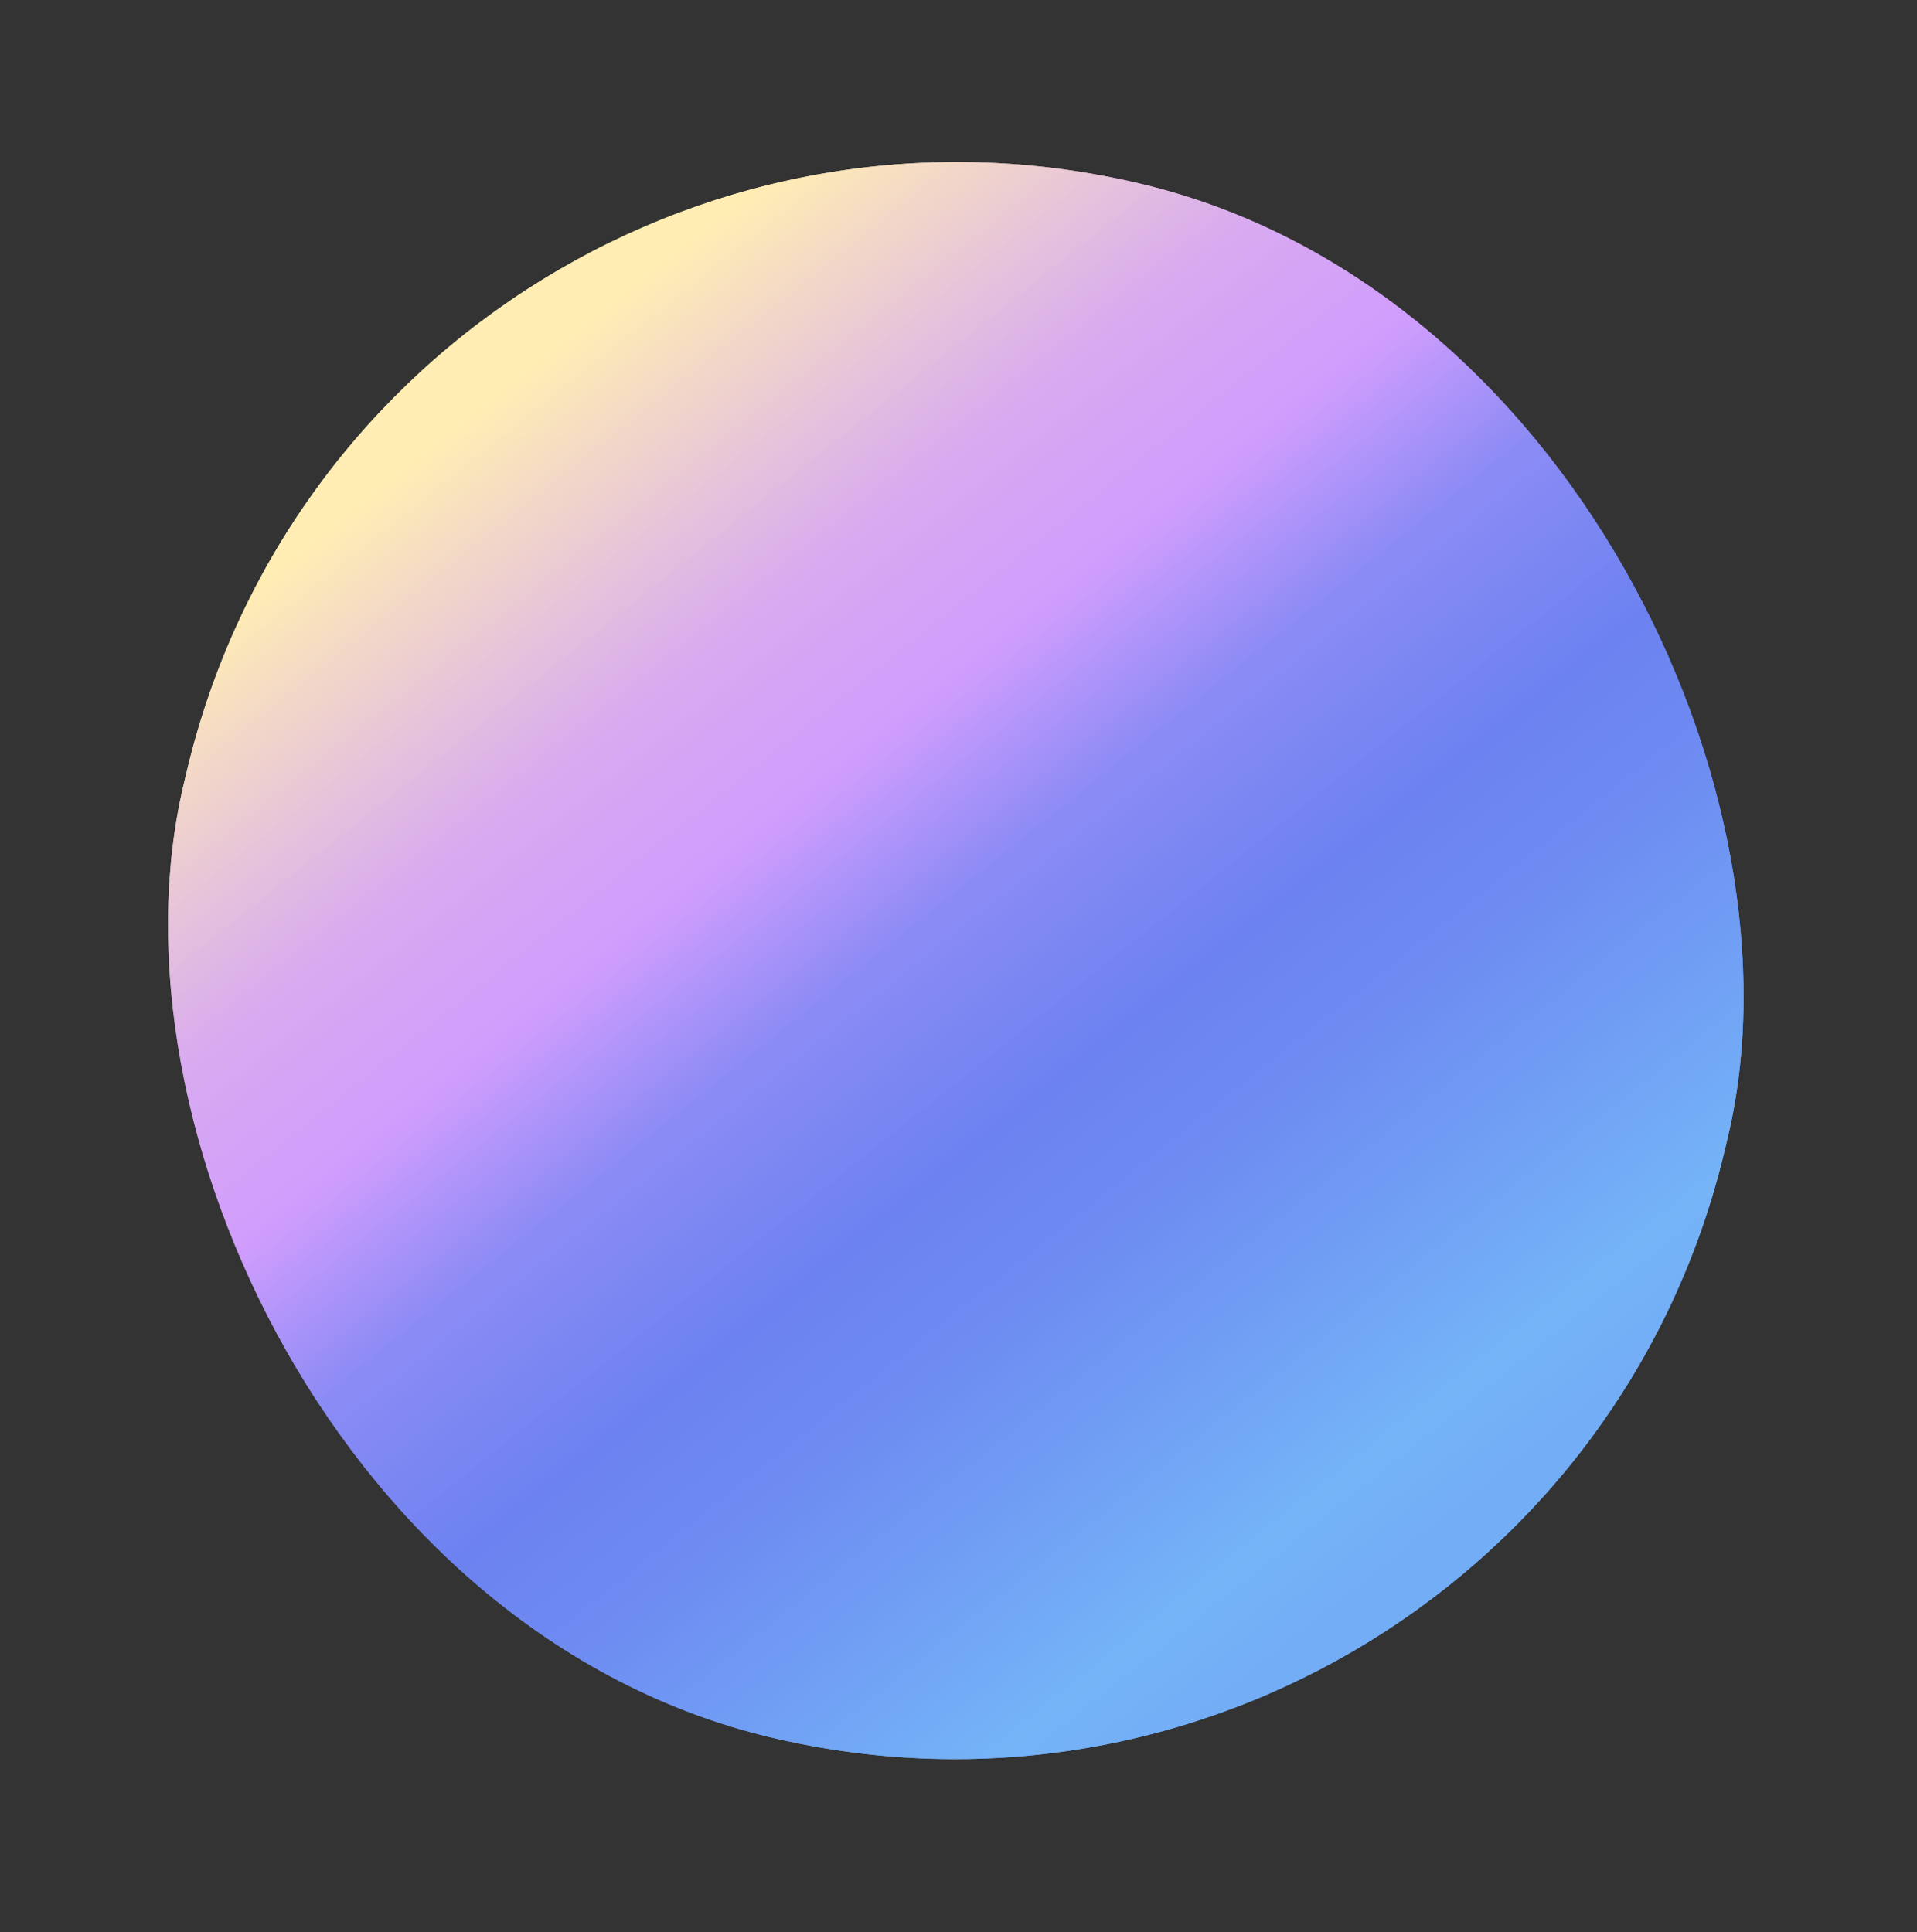 <?xml version="1.0" encoding="UTF-8"?> <svg xmlns="http://www.w3.org/2000/svg" width="123" height="124" viewBox="0 0 123 124" fill="none"><rect x="0" y="0" width="123" height="124" fill="#333333" stroke="none"/><rect x="23.806" width="101.627" height="102.488" rx="50.813" transform="rotate(13.431 23.806 0)" fill="url(#paint0_linear_1373_90968)"></rect><rect x="23.806" width="101.627" height="102.488" rx="50.813" transform="rotate(13.431 23.806 0)" fill="url(#paint1_linear_1373_90968)"></rect><defs><linearGradient id="paint0_linear_1373_90968" x1="40.547" y1="-1.309" x2="124.955" y2="64.586" gradientUnits="userSpaceOnUse"><stop offset="0.116" stop-color="#FFEDB3"></stop><stop offset="0.314" stop-color="#DAACF2" stop-opacity="0.89"></stop><stop offset="0.42" stop-color="#D29EFF" stop-opacity="0.9"></stop><stop offset="0.522" stop-color="#8C8BF5" stop-opacity="0.968"></stop><stop offset="0.65" stop-color="#6C82F0"></stop><stop offset="0.738" stop-color="#6E8CF2"></stop><stop offset="0.858" stop-color="#71A3F5"></stop><stop offset="0.94" stop-color="#74B4F7"></stop><stop offset="1" stop-color="#73ADF6"></stop></linearGradient><linearGradient id="paint1_linear_1373_90968" x1="40.547" y1="-1.309" x2="124.955" y2="64.586" gradientUnits="userSpaceOnUse"><stop offset="0.116" stop-color="#FFEDB3"></stop><stop offset="0.314" stop-color="#DAACF2" stop-opacity="0.89"></stop><stop offset="0.42" stop-color="#D29EFF" stop-opacity="0.9"></stop><stop offset="0.522" stop-color="#8C8BF5" stop-opacity="0.968"></stop><stop offset="0.65" stop-color="#6C82F0"></stop><stop offset="0.738" stop-color="#6E8CF2"></stop><stop offset="0.858" stop-color="#71A3F5"></stop><stop offset="0.94" stop-color="#74B4F7"></stop><stop offset="1" stop-color="#73ADF6"></stop></linearGradient></defs></svg> 